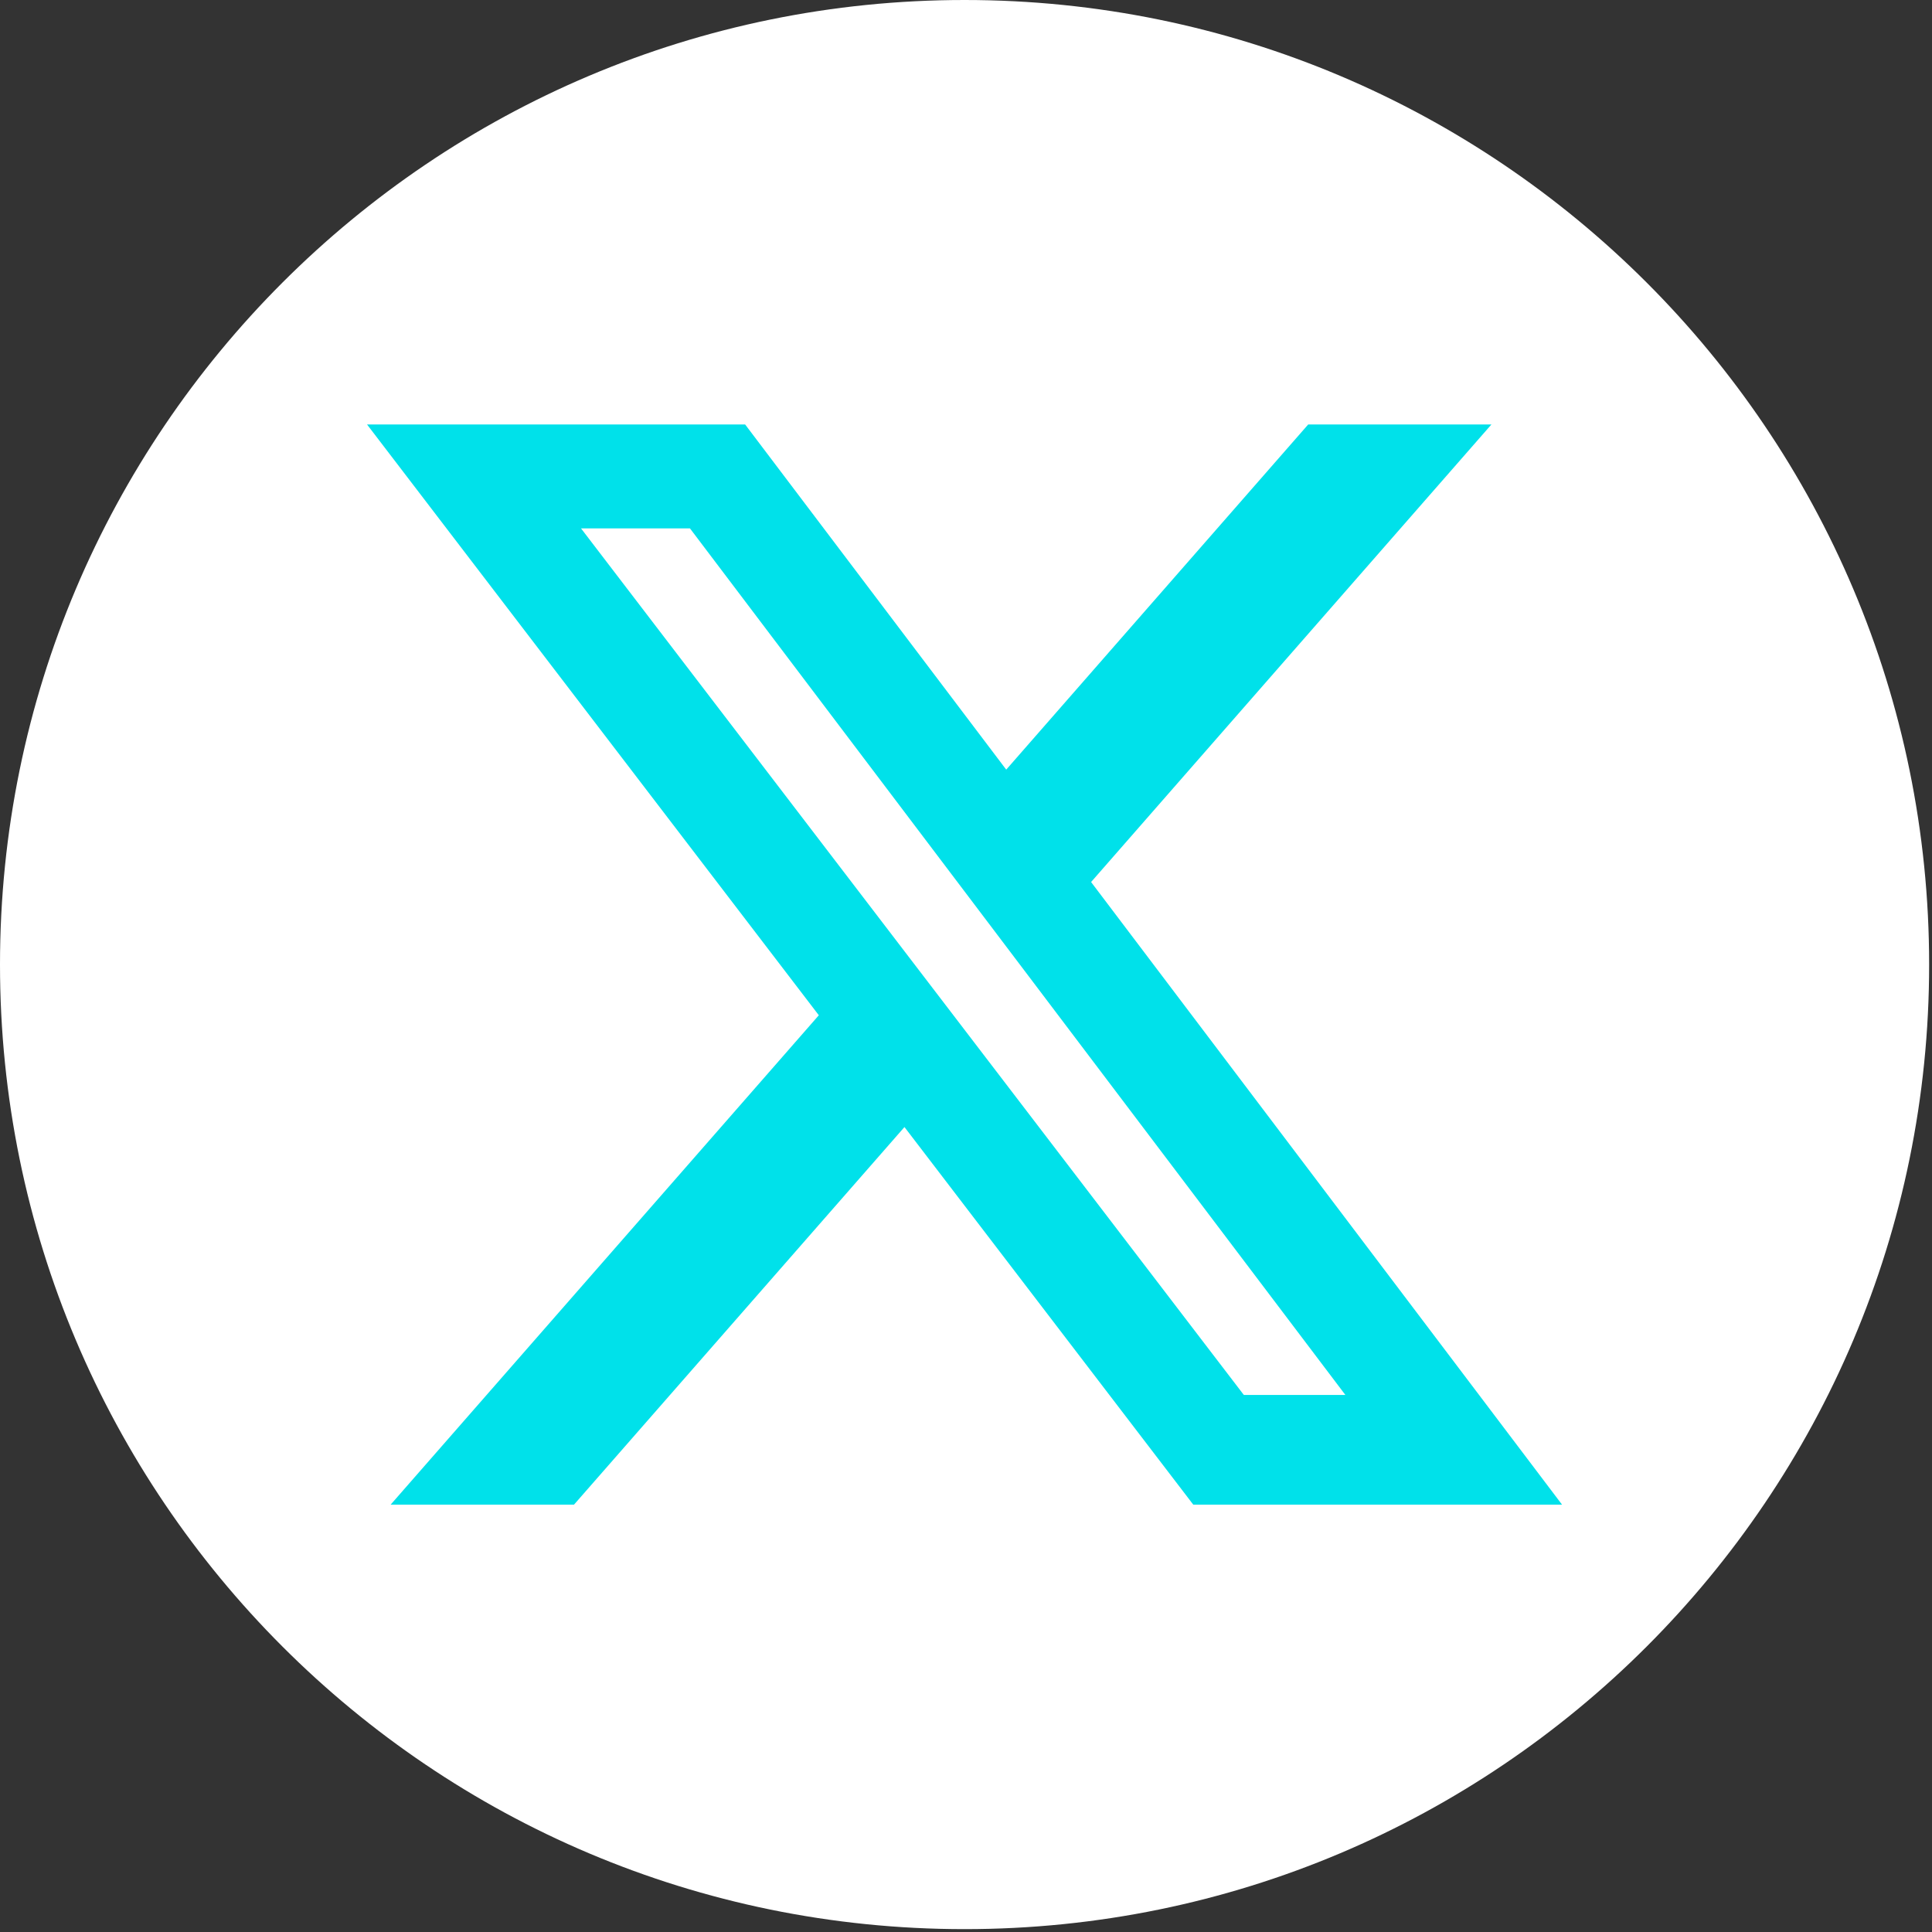 <svg xmlns="http://www.w3.org/2000/svg" xmlns:xlink="http://www.w3.org/1999/xlink" width="450" zoomAndPan="magnify" viewBox="0 0 337.5 337.5" height="450" preserveAspectRatio="xMidYMid meet" version="1.0"><rect x="0" y="0" width="337.5" height="337.5" fill="#333333" stroke="none"/><defs><clipPath id="18e2597359"><path d="M 0 0 L 337 0 L 337 337 L 0 337 Z M 0 0 " clip-rule="nonzero"/></clipPath><clipPath id="ea2b2dab32"><path d="M 168.5 0 C 75.441 0 0 75.441 0 168.5 C 0 261.562 75.441 337 168.5 337 C 261.559 337 337 261.562 337 168.5 C 337 75.441 261.559 0 168.5 0 Z M 168.5 0 " clip-rule="nonzero"/></clipPath><clipPath id="6b0fa9eb70"><path d="M 64.09 74.152 L 273 74.152 L 273 262.871 L 64.09 262.871 Z M 64.09 74.152 " clip-rule="nonzero"/></clipPath></defs><g clip-path="url(#18e2597359)"><g clip-path="url(#ea2b2dab32)"><path fill="#ffffff" d="M 0 0 L 337 0 L 337 337 L 0 337 Z M 0 0 " fill-opacity="1" fill-rule="nonzero"/></g></g><g clip-path="url(#6b0fa9eb70)"><path fill="#00e1ea" d="M 228.527 74.152 L 260.535 74.152 L 190.602 154.082 L 272.875 262.848 L 208.453 262.848 L 158 196.883 L 100.27 262.848 L 68.238 262.848 L 143.039 177.355 L 64.117 74.152 L 130.168 74.152 L 175.777 134.445 Z M 217.289 243.688 L 235.027 243.688 L 120.531 92.305 L 101.5 92.305 Z M 217.289 243.688 " fill-opacity="1" fill-rule="nonzero"/></g></svg>